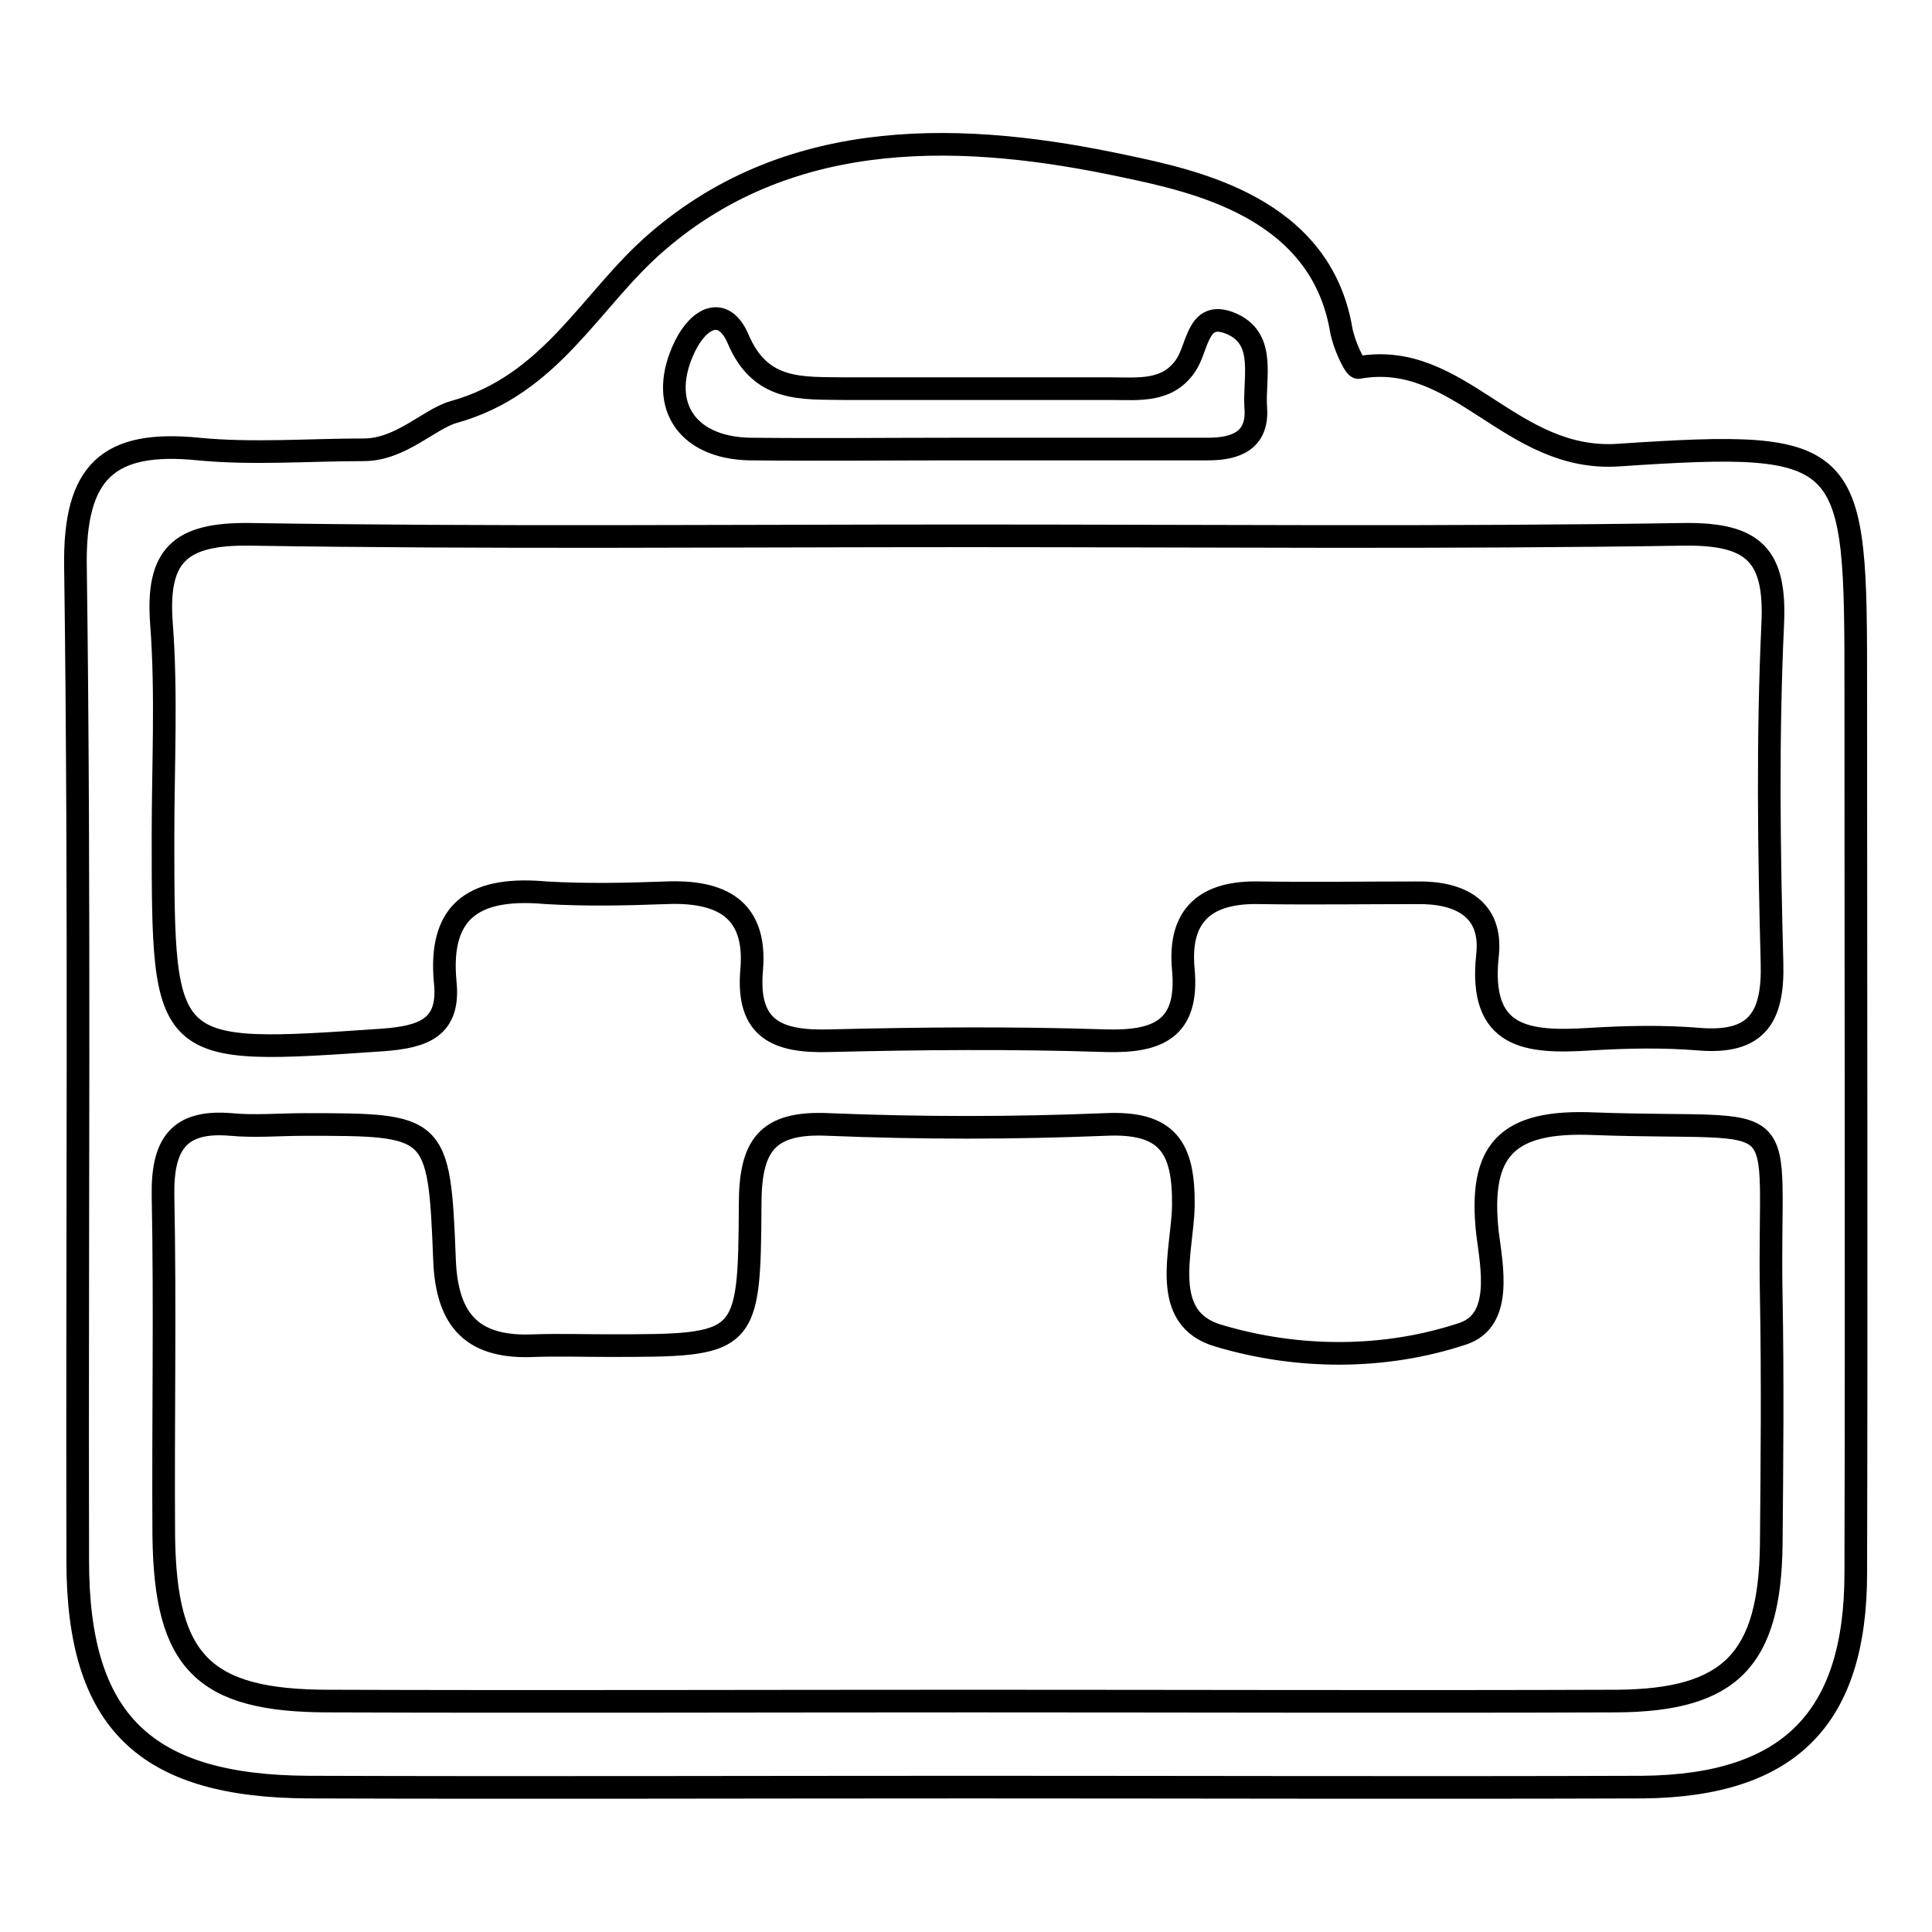 <?xml version="1.0" encoding="utf-8"?>
<!-- Svg Vector Icons : http://www.onlinewebfonts.com/icon -->
<!DOCTYPE svg PUBLIC "-//W3C//DTD SVG 1.1//EN" "http://www.w3.org/Graphics/SVG/1.1/DTD/svg11.dtd">
<svg version="1.1" xmlns="http://www.w3.org/2000/svg" xmlns:xlink="http://www.w3.org/1999/xlink" x="0px" y="0px" viewBox="0 0 256 256" enable-background="new 0 0 256 256" xml:space="preserve">
<g><g><path stroke-width="3" fill-opacity="0" stroke="#000000"  d="M245.9,208.4c0.1-39,0-78,0-117c0-31.7-0.1-33.2-31.4-31.1c-14.4,1-21.1-14-34.5-11.6c-0.5,0.1-2-3.2-2.3-5.1C174.9,27.5,158.4,24,148.9,22c-20.6-4.4-43.8-5.6-61.9,10.1c-8.8,7.6-13.9,18.9-26.9,22.5c-3.2,0.9-7,5-11.9,5c-7.3,0-14.7,0.6-21.9-0.1c-12-1.2-16.5,3-16.3,15.6c0.6,43.9,0.2,87.8,0.3,131.7c0,21.3,8.9,29.9,30.6,30c29.3,0.1,58.5,0,87.8,0c29.7,0,59.3,0.1,89,0C237.1,236.6,245.9,227.7,245.9,208.4z M90.8,45.8c1.9-3.8,5.1-5.3,7-0.9c3,7.1,8.5,6.5,14.2,6.6c11.8,0,23.6,0,35.3,0c3.6,0,7.5,0.5,9.9-3.2c1.6-2.5,1.5-7.5,6.2-5.3c4.4,2.1,2.7,7.2,3,11.1c0.3,4.3-2.7,5.4-6.3,5.4c-11,0-21.9,0-32.8,0c-9.3,0-18.7,0.1-28,0C90.7,59.3,87.1,53.3,90.8,45.8z M234.7,171.8c0.2,11,0.1,21.9,0,32.9c-0.2,15.2-5.4,20.6-20.5,20.7c-28.4,0.1-56.9,0-85.3,0c-28.4,0-56.9,0.1-85.3,0c-16.7,0-21.7-5.2-21.9-21.9c-0.1-15,0.2-30.1-0.1-45.1c-0.1-6.7,2-10,9-9.4c3.2,0.3,6.5,0,9.7,0c17.6,0,17.9,0,18.6,17.9c0.3,8.4,4,11.8,12,11.4c3.3-0.1,6.5,0,9.7,0c18.4,0,18.7,0,18.8-18.7c0-7.8,2.2-11,10.4-10.6c12.2,0.5,24.4,0.5,36.6,0c8.3-0.4,10.5,3,10.4,10.8c-0.1,6-3.3,14.9,4.7,17.2c10.4,3.1,21.9,3.2,32.4-0.3c5.2-1.8,3.8-8.7,3.2-13.3c-1.2-11,2.5-15,14.1-14.5C238.8,149.9,234.2,145.5,234.7,171.8z M234.8,127.6c0.2,7.2-2,10.7-9.6,10.1c-4.8-0.4-9.7-0.3-14.6,0c-8.1,0.5-14.7,0-13.5-11.1c0.7-6.3-3.8-8.4-9.4-8.3c-6.9,0-13.8,0.1-20.7,0c-7.2-0.2-10.9,2.9-10.2,10.2c0.7,7.8-3.3,9.6-10.3,9.4c-12.2-0.4-24.4-0.3-36.6,0c-6.9,0.2-11-1.5-10.3-9.4c0.7-8.2-4.2-10.5-11.4-10.2c-5.3,0.2-10.6,0.3-15.8,0C63.6,117.5,58,120,59,130.2c0.6,6-2.9,7.2-8.3,7.6c-29.1,2-29.1,2.1-29.1-27.1c0-9.3,0.5-18.7-0.2-28c-0.7-9.1,2.4-12,11.6-11.9c31.7,0.5,63.4,0.2,95.1,0.2c31.7,0,63.4,0.3,95.1-0.2c9.2-0.1,12.1,2.8,11.7,11.8C234.2,97.6,234.4,112.6,234.8,127.6z"/></g></g>
</svg>